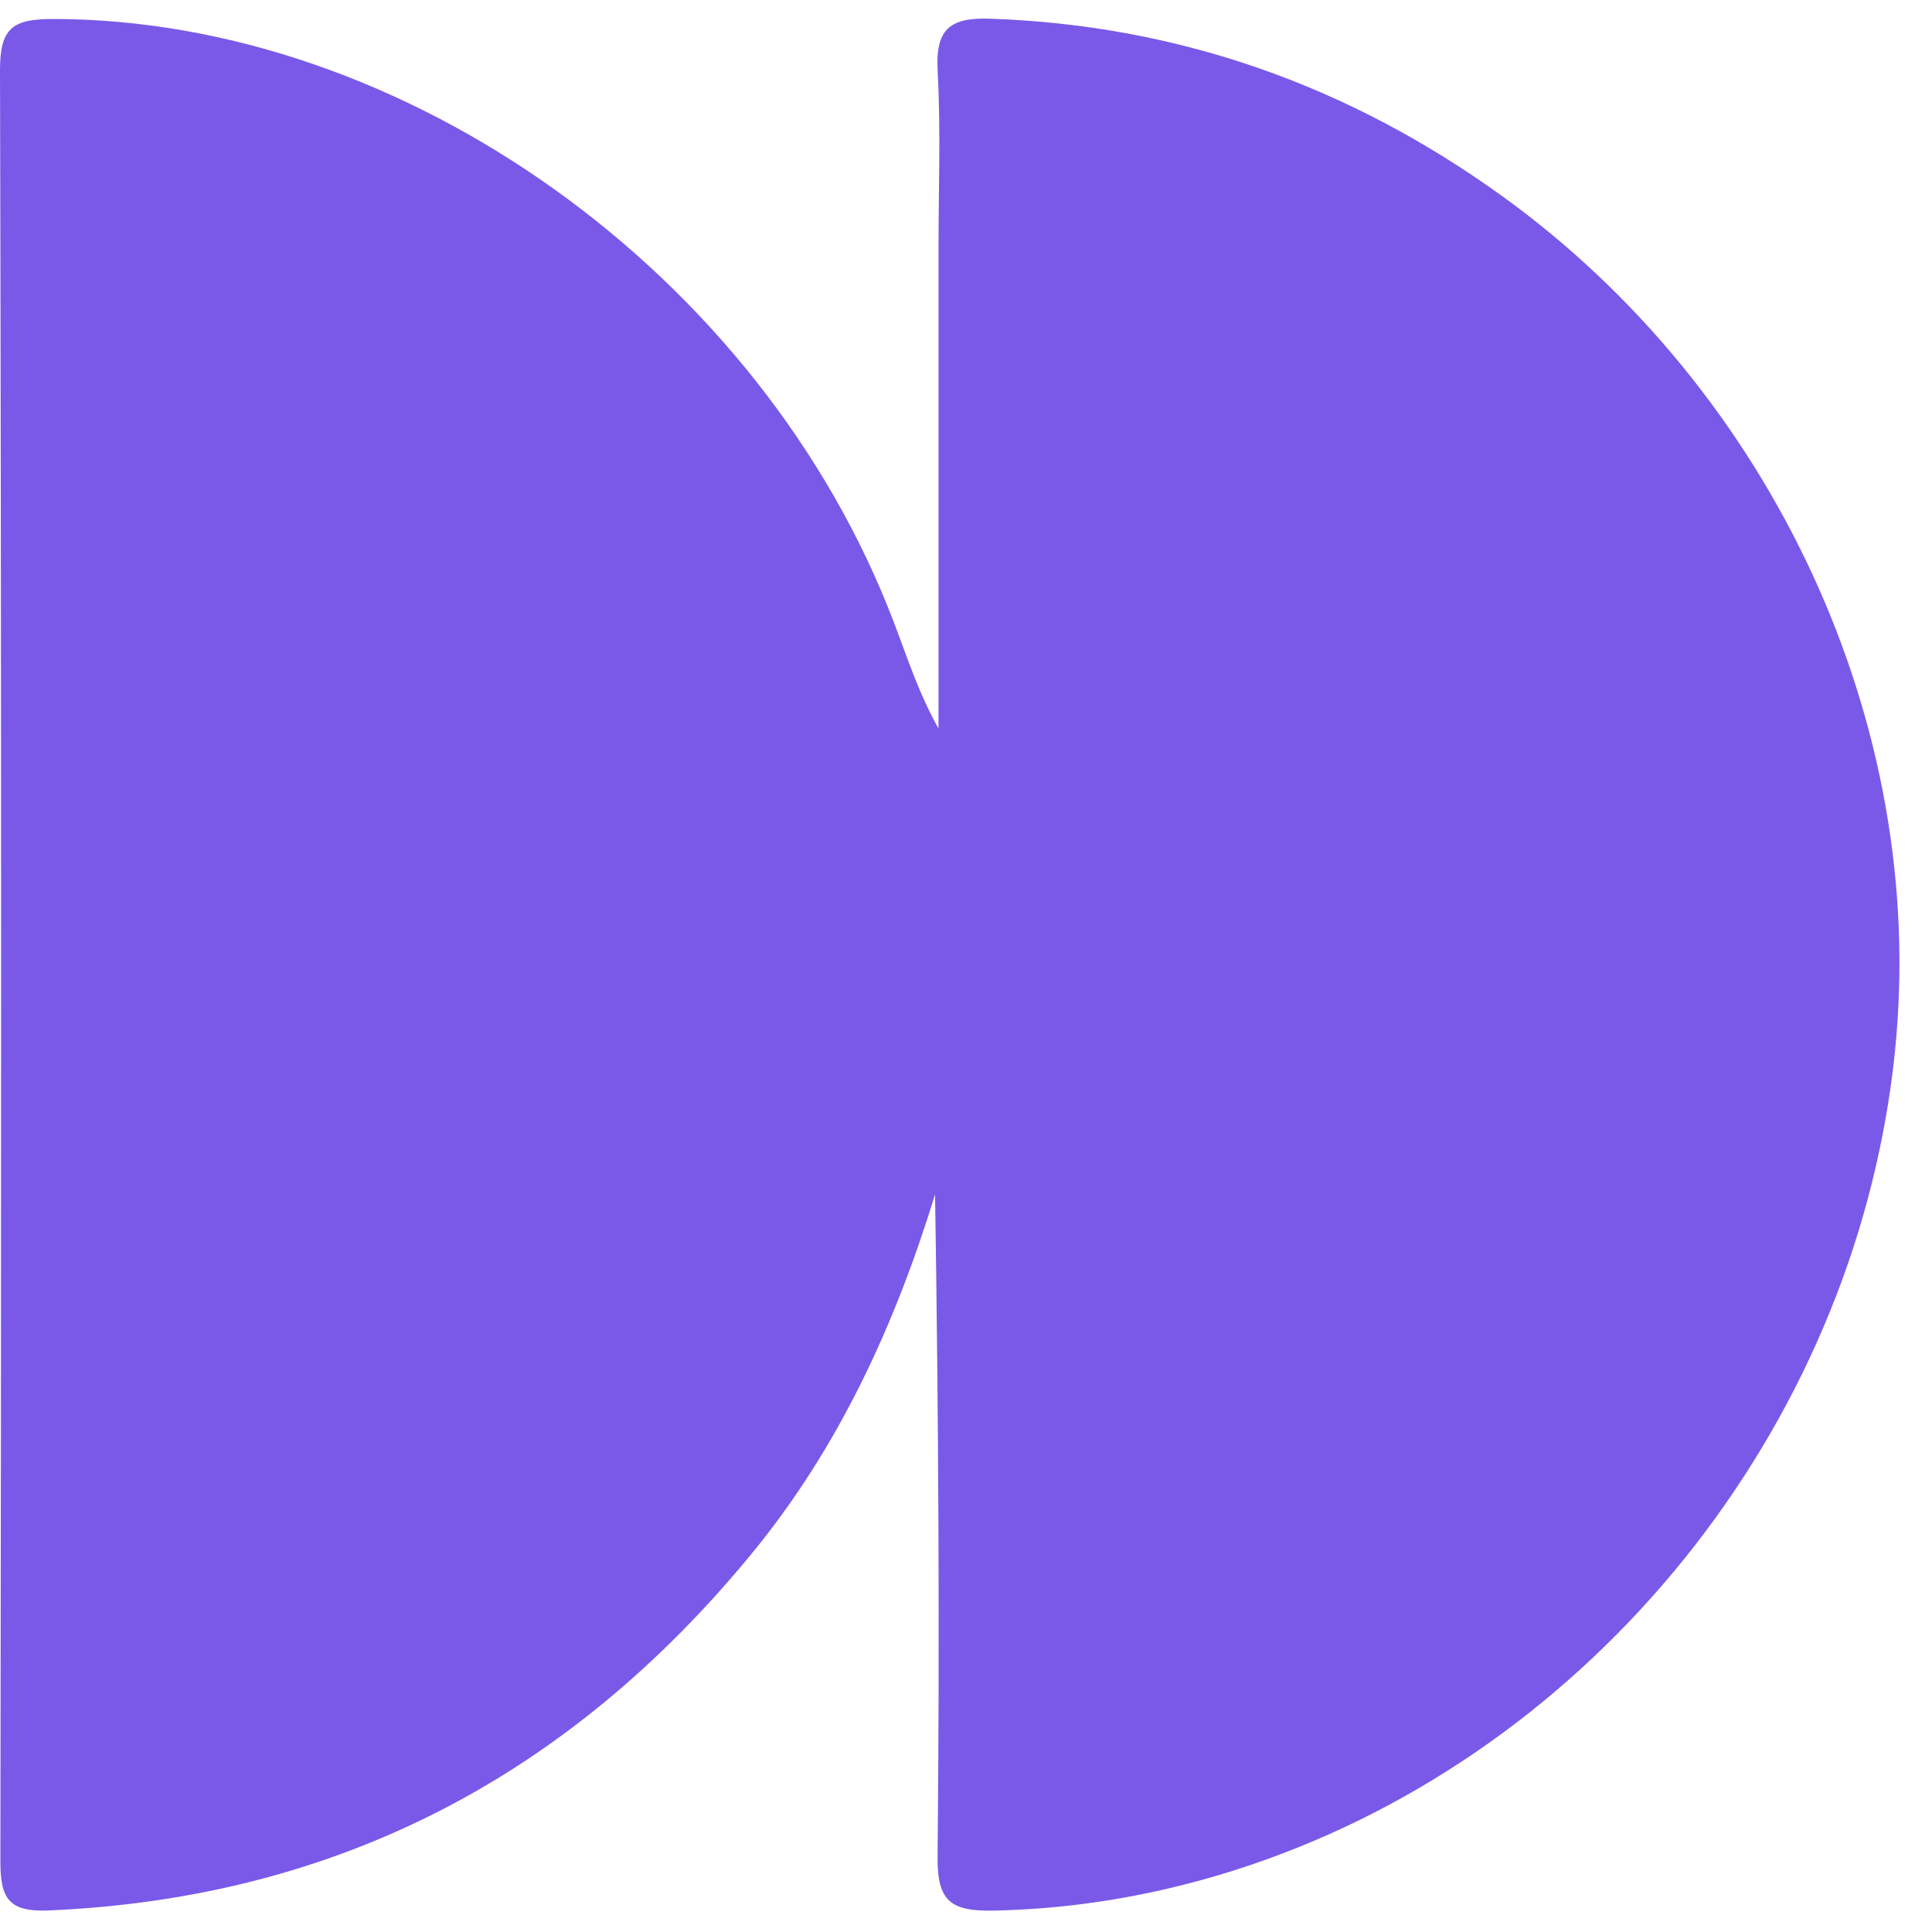 <svg width="52" height="52" viewBox="0 0 52 52" fill="none" xmlns="http://www.w3.org/2000/svg">
<path d="M50.867 29.388C50.79 29.913 50.696 30.435 50.586 30.954C48.561 40.537 41.032 48.592 31.427 50.833C29.89 51.191 28.317 51.393 26.739 51.424C25.581 51.448 25.223 51.164 25.235 49.974C25.293 44.044 25.261 38.113 25.167 32.149C24.087 35.664 22.582 38.949 20.247 41.798C15.347 47.776 9.097 51.086 1.313 51.42C0.229 51.466 0.009 51.096 0.01 50.09C0.037 34.025 0.04 17.96 1.66811e-05 1.895C-0.003 0.753 0.341 0.511 1.422 0.511C10.88 0.514 20.483 7.368 24.057 16.745C24.42 17.696 24.73 18.668 25.26 19.607C25.26 15.293 25.26 10.978 25.26 6.664C25.26 5.082 25.323 3.497 25.237 1.92C25.176 0.81 25.532 0.464 26.654 0.503C31.752 0.68 36.336 2.321 40.441 5.285C47.637 10.482 51.918 19.429 51.001 28.318C50.965 28.675 50.92 29.032 50.867 29.388Z" fill="#7A59E8"/>
</svg>
